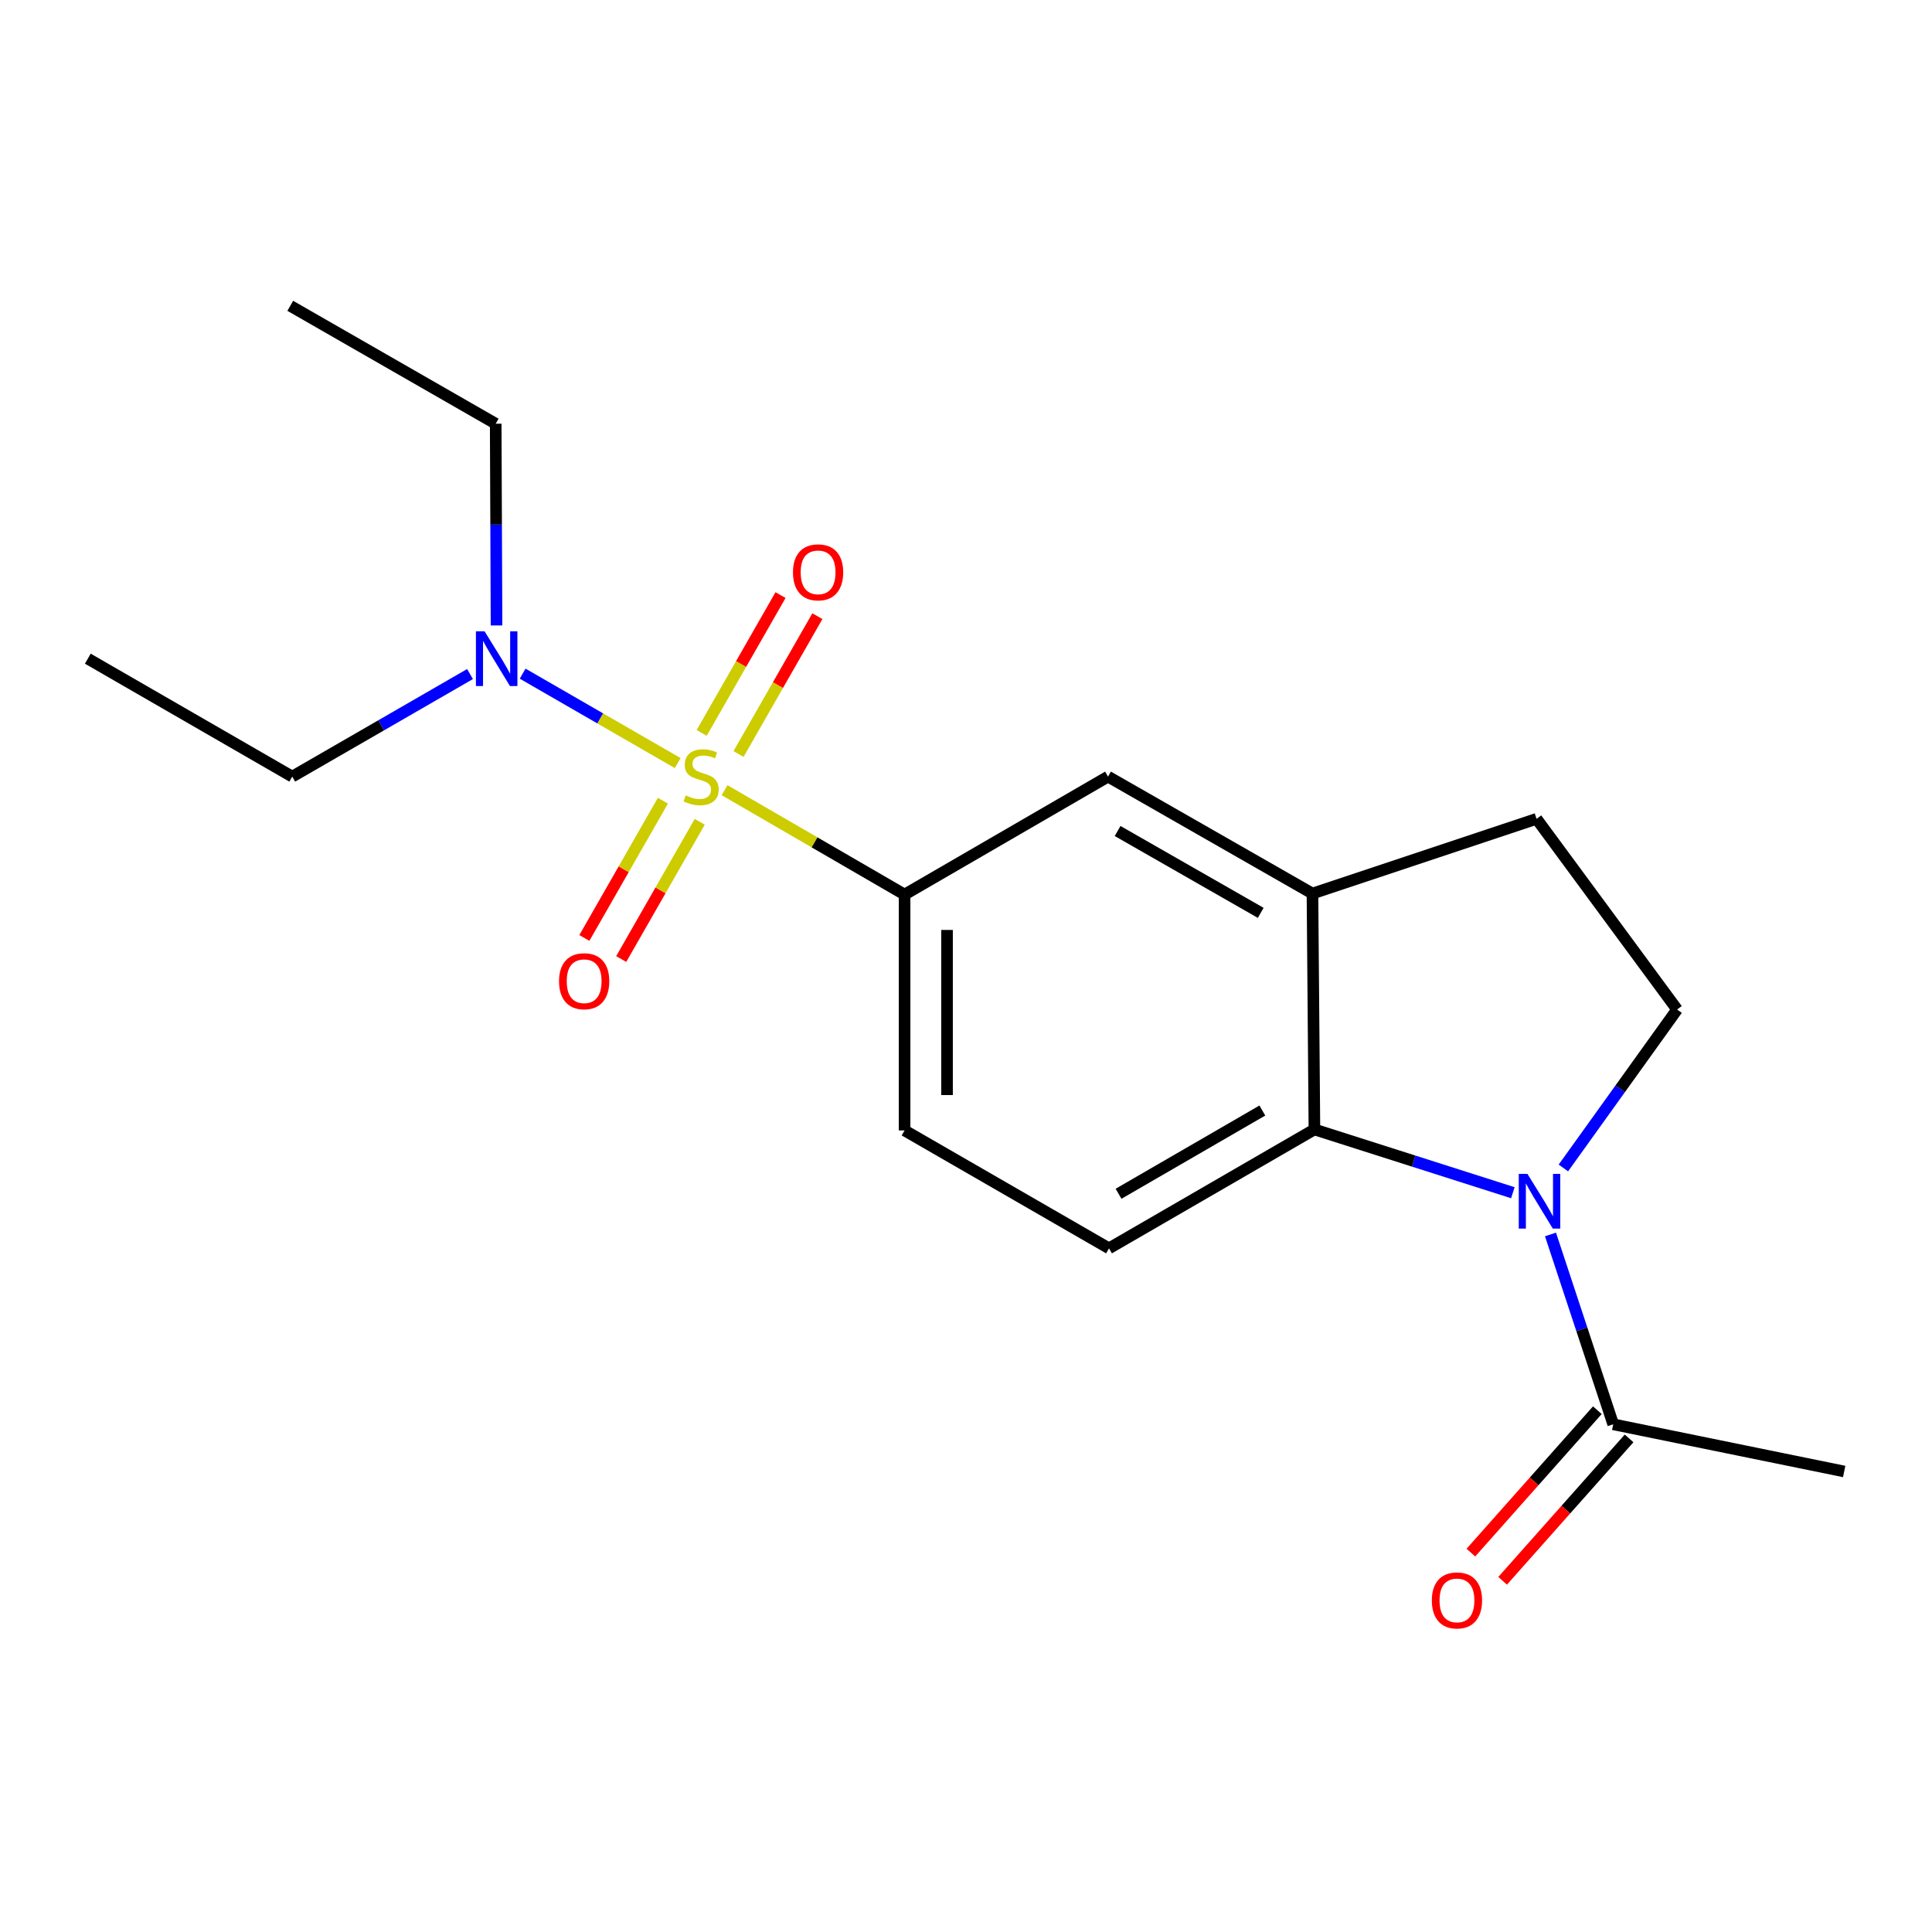 <?xml version='1.0' encoding='iso-8859-1'?>
<svg version='1.1' baseProfile='full'
              xmlns='http://www.w3.org/2000/svg'
                      xmlns:rdkit='http://www.rdkit.org/xml'
                      xmlns:xlink='http://www.w3.org/1999/xlink'
                  xml:space='preserve'
width='1000px' height='1000px' viewBox='0 0 1000 1000'>
<!-- END OF HEADER -->
<rect style='opacity:1.0;fill:#FFFFFF;stroke:none' width='1000' height='1000' x='0' y='0'> </rect>
<path class='bond-2' d='M 375.034,409.001 L 421.622,436.013' style='fill:none;fill-rule:evenodd;stroke:#CCCC00;stroke-width:6px;stroke-linecap:butt;stroke-linejoin:miter;stroke-opacity:1' />
<path class='bond-2' d='M 421.622,436.013 L 468.209,463.026' style='fill:none;fill-rule:evenodd;stroke:#000000;stroke-width:6px;stroke-linecap:butt;stroke-linejoin:miter;stroke-opacity:1' />
<path class='bond-5' d='M 350.777,394.973 L 310.649,371.828' style='fill:none;fill-rule:evenodd;stroke:#CCCC00;stroke-width:6px;stroke-linecap:butt;stroke-linejoin:miter;stroke-opacity:1' />
<path class='bond-5' d='M 310.649,371.828 L 270.52,348.684' style='fill:none;fill-rule:evenodd;stroke:#0000FF;stroke-width:6px;stroke-linecap:butt;stroke-linejoin:miter;stroke-opacity:1' />
<path class='bond-8' d='M 382.269,390.26 L 402.672,354.595' style='fill:none;fill-rule:evenodd;stroke:#CCCC00;stroke-width:6px;stroke-linecap:butt;stroke-linejoin:miter;stroke-opacity:1' />
<path class='bond-8' d='M 402.672,354.595 L 423.074,318.93' style='fill:none;fill-rule:evenodd;stroke:#FF0000;stroke-width:6px;stroke-linecap:butt;stroke-linejoin:miter;stroke-opacity:1' />
<path class='bond-8' d='M 363.195,379.348 L 383.597,343.683' style='fill:none;fill-rule:evenodd;stroke:#CCCC00;stroke-width:6px;stroke-linecap:butt;stroke-linejoin:miter;stroke-opacity:1' />
<path class='bond-8' d='M 383.597,343.683 L 403.999,308.018' style='fill:none;fill-rule:evenodd;stroke:#FF0000;stroke-width:6px;stroke-linecap:butt;stroke-linejoin:miter;stroke-opacity:1' />
<path class='bond-9' d='M 343.116,414.443 L 322.79,449.964' style='fill:none;fill-rule:evenodd;stroke:#CCCC00;stroke-width:6px;stroke-linecap:butt;stroke-linejoin:miter;stroke-opacity:1' />
<path class='bond-9' d='M 322.79,449.964 L 302.463,485.486' style='fill:none;fill-rule:evenodd;stroke:#FF0000;stroke-width:6px;stroke-linecap:butt;stroke-linejoin:miter;stroke-opacity:1' />
<path class='bond-9' d='M 362.189,425.357 L 341.863,460.878' style='fill:none;fill-rule:evenodd;stroke:#CCCC00;stroke-width:6px;stroke-linecap:butt;stroke-linejoin:miter;stroke-opacity:1' />
<path class='bond-9' d='M 341.863,460.878 L 321.537,496.4' style='fill:none;fill-rule:evenodd;stroke:#FF0000;stroke-width:6px;stroke-linecap:butt;stroke-linejoin:miter;stroke-opacity:1' />
<path class='bond-0' d='M 783.052,617.349 L 731.698,600.973' style='fill:none;fill-rule:evenodd;stroke:#0000FF;stroke-width:6px;stroke-linecap:butt;stroke-linejoin:miter;stroke-opacity:1' />
<path class='bond-0' d='M 731.698,600.973 L 680.343,584.598' style='fill:none;fill-rule:evenodd;stroke:#000000;stroke-width:6px;stroke-linecap:butt;stroke-linejoin:miter;stroke-opacity:1' />
<path class='bond-4' d='M 802.532,638.949 L 818.766,688.082' style='fill:none;fill-rule:evenodd;stroke:#0000FF;stroke-width:6px;stroke-linecap:butt;stroke-linejoin:miter;stroke-opacity:1' />
<path class='bond-4' d='M 818.766,688.082 L 835,737.216' style='fill:none;fill-rule:evenodd;stroke:#000000;stroke-width:6px;stroke-linecap:butt;stroke-linejoin:miter;stroke-opacity:1' />
<path class='bond-20' d='M 809.202,604.535 L 838.631,563.526' style='fill:none;fill-rule:evenodd;stroke:#0000FF;stroke-width:6px;stroke-linecap:butt;stroke-linejoin:miter;stroke-opacity:1' />
<path class='bond-20' d='M 838.631,563.526 L 868.061,522.518' style='fill:none;fill-rule:evenodd;stroke:#000000;stroke-width:6px;stroke-linecap:butt;stroke-linejoin:miter;stroke-opacity:1' />
<path class='bond-1' d='M 680.343,584.598 L 574.02,646.141' style='fill:none;fill-rule:evenodd;stroke:#000000;stroke-width:6px;stroke-linecap:butt;stroke-linejoin:miter;stroke-opacity:1' />
<path class='bond-1' d='M 653.386,574.81 L 578.96,617.89' style='fill:none;fill-rule:evenodd;stroke:#000000;stroke-width:6px;stroke-linecap:butt;stroke-linejoin:miter;stroke-opacity:1' />
<path class='bond-19' d='M 680.343,584.598 L 679.33,462.501' style='fill:none;fill-rule:evenodd;stroke:#000000;stroke-width:6px;stroke-linecap:butt;stroke-linejoin:miter;stroke-opacity:1' />
<path class='bond-7' d='M 468.209,463.026 L 573.507,401.972' style='fill:none;fill-rule:evenodd;stroke:#000000;stroke-width:6px;stroke-linecap:butt;stroke-linejoin:miter;stroke-opacity:1' />
<path class='bond-11' d='M 468.209,463.026 L 468.209,585.111' style='fill:none;fill-rule:evenodd;stroke:#000000;stroke-width:6px;stroke-linecap:butt;stroke-linejoin:miter;stroke-opacity:1' />
<path class='bond-11' d='M 490.184,481.339 L 490.184,566.798' style='fill:none;fill-rule:evenodd;stroke:#000000;stroke-width:6px;stroke-linecap:butt;stroke-linejoin:miter;stroke-opacity:1' />
<path class='bond-3' d='M 679.33,462.501 L 573.507,401.972' style='fill:none;fill-rule:evenodd;stroke:#000000;stroke-width:6px;stroke-linecap:butt;stroke-linejoin:miter;stroke-opacity:1' />
<path class='bond-3' d='M 652.546,472.497 L 578.47,430.126' style='fill:none;fill-rule:evenodd;stroke:#000000;stroke-width:6px;stroke-linecap:butt;stroke-linejoin:miter;stroke-opacity:1' />
<path class='bond-12' d='M 679.33,462.501 L 795.323,423.825' style='fill:none;fill-rule:evenodd;stroke:#000000;stroke-width:6px;stroke-linecap:butt;stroke-linejoin:miter;stroke-opacity:1' />
<path class='bond-13' d='M 826.785,729.92 L 794.055,766.775' style='fill:none;fill-rule:evenodd;stroke:#000000;stroke-width:6px;stroke-linecap:butt;stroke-linejoin:miter;stroke-opacity:1' />
<path class='bond-13' d='M 794.055,766.775 L 761.325,803.63' style='fill:none;fill-rule:evenodd;stroke:#FF0000;stroke-width:6px;stroke-linecap:butt;stroke-linejoin:miter;stroke-opacity:1' />
<path class='bond-13' d='M 843.216,744.512 L 810.486,781.367' style='fill:none;fill-rule:evenodd;stroke:#000000;stroke-width:6px;stroke-linecap:butt;stroke-linejoin:miter;stroke-opacity:1' />
<path class='bond-13' d='M 810.486,781.367 L 777.756,818.222' style='fill:none;fill-rule:evenodd;stroke:#FF0000;stroke-width:6px;stroke-linecap:butt;stroke-linejoin:miter;stroke-opacity:1' />
<path class='bond-14' d='M 835,737.216 L 954.545,761.633' style='fill:none;fill-rule:evenodd;stroke:#000000;stroke-width:6px;stroke-linecap:butt;stroke-linejoin:miter;stroke-opacity:1' />
<path class='bond-15' d='M 257.005,323.729 L 256.79,271.525' style='fill:none;fill-rule:evenodd;stroke:#0000FF;stroke-width:6px;stroke-linecap:butt;stroke-linejoin:miter;stroke-opacity:1' />
<path class='bond-15' d='M 256.79,271.525 L 256.575,219.321' style='fill:none;fill-rule:evenodd;stroke:#000000;stroke-width:6px;stroke-linecap:butt;stroke-linejoin:miter;stroke-opacity:1' />
<path class='bond-16' d='M 243.282,348.887 L 197.274,375.429' style='fill:none;fill-rule:evenodd;stroke:#0000FF;stroke-width:6px;stroke-linecap:butt;stroke-linejoin:miter;stroke-opacity:1' />
<path class='bond-16' d='M 197.274,375.429 L 151.265,401.972' style='fill:none;fill-rule:evenodd;stroke:#000000;stroke-width:6px;stroke-linecap:butt;stroke-linejoin:miter;stroke-opacity:1' />
<path class='bond-6' d='M 868.061,522.518 L 795.323,423.825' style='fill:none;fill-rule:evenodd;stroke:#000000;stroke-width:6px;stroke-linecap:butt;stroke-linejoin:miter;stroke-opacity:1' />
<path class='bond-10' d='M 574.02,646.141 L 468.209,585.111' style='fill:none;fill-rule:evenodd;stroke:#000000;stroke-width:6px;stroke-linecap:butt;stroke-linejoin:miter;stroke-opacity:1' />
<path class='bond-17' d='M 256.575,219.321 L 150.24,158.291' style='fill:none;fill-rule:evenodd;stroke:#000000;stroke-width:6px;stroke-linecap:butt;stroke-linejoin:miter;stroke-opacity:1' />
<path class='bond-18' d='M 151.265,401.972 L 45.455,340.929' style='fill:none;fill-rule:evenodd;stroke:#000000;stroke-width:6px;stroke-linecap:butt;stroke-linejoin:miter;stroke-opacity:1' />
<path  class='atom-0' d='M 354.911 411.692
Q 355.231 411.812, 356.551 412.372
Q 357.871 412.932, 359.311 413.292
Q 360.791 413.612, 362.231 413.612
Q 364.911 413.612, 366.471 412.332
Q 368.031 411.012, 368.031 408.732
Q 368.031 407.172, 367.231 406.212
Q 366.471 405.252, 365.271 404.732
Q 364.071 404.212, 362.071 403.612
Q 359.551 402.852, 358.031 402.132
Q 356.551 401.412, 355.471 399.892
Q 354.431 398.372, 354.431 395.812
Q 354.431 392.252, 356.831 390.052
Q 359.271 387.852, 364.071 387.852
Q 367.351 387.852, 371.071 389.412
L 370.151 392.492
Q 366.751 391.092, 364.191 391.092
Q 361.431 391.092, 359.911 392.252
Q 358.391 393.372, 358.431 395.332
Q 358.431 396.852, 359.191 397.772
Q 359.991 398.692, 361.111 399.212
Q 362.271 399.732, 364.191 400.332
Q 366.751 401.132, 368.271 401.932
Q 369.791 402.732, 370.871 404.372
Q 371.991 405.972, 371.991 408.732
Q 371.991 412.652, 369.351 414.772
Q 366.751 416.852, 362.391 416.852
Q 359.871 416.852, 357.951 416.292
Q 356.071 415.772, 353.831 414.852
L 354.911 411.692
' fill='#CCCC00'/>
<path  class='atom-1' d='M 790.589 607.588
L 799.869 622.588
Q 800.789 624.068, 802.269 626.748
Q 803.749 629.428, 803.829 629.588
L 803.829 607.588
L 807.589 607.588
L 807.589 635.908
L 803.709 635.908
L 793.749 619.508
Q 792.589 617.588, 791.349 615.388
Q 790.149 613.188, 789.789 612.508
L 789.789 635.908
L 786.109 635.908
L 786.109 607.588
L 790.589 607.588
' fill='#0000FF'/>
<path  class='atom-6' d='M 250.816 326.769
L 260.096 341.769
Q 261.016 343.249, 262.496 345.929
Q 263.976 348.609, 264.056 348.769
L 264.056 326.769
L 267.816 326.769
L 267.816 355.089
L 263.936 355.089
L 253.976 338.689
Q 252.816 336.769, 251.576 334.569
Q 250.376 332.369, 250.016 331.689
L 250.016 355.089
L 246.336 355.089
L 246.336 326.769
L 250.816 326.769
' fill='#0000FF'/>
<path  class='atom-9' d='M 410.441 296.241
Q 410.441 289.441, 413.801 285.641
Q 417.161 281.841, 423.441 281.841
Q 429.721 281.841, 433.081 285.641
Q 436.441 289.441, 436.441 296.241
Q 436.441 303.121, 433.041 307.041
Q 429.641 310.921, 423.441 310.921
Q 417.201 310.921, 413.801 307.041
Q 410.441 303.161, 410.441 296.241
M 423.441 307.721
Q 427.761 307.721, 430.081 304.841
Q 432.441 301.921, 432.441 296.241
Q 432.441 290.681, 430.081 287.881
Q 427.761 285.041, 423.441 285.041
Q 419.121 285.041, 416.761 287.841
Q 414.441 290.641, 414.441 296.241
Q 414.441 301.961, 416.761 304.841
Q 419.121 307.721, 423.441 307.721
' fill='#FF0000'/>
<path  class='atom-10' d='M 289.357 507.875
Q 289.357 501.075, 292.717 497.275
Q 296.077 493.475, 302.357 493.475
Q 308.637 493.475, 311.997 497.275
Q 315.357 501.075, 315.357 507.875
Q 315.357 514.755, 311.957 518.675
Q 308.557 522.555, 302.357 522.555
Q 296.117 522.555, 292.717 518.675
Q 289.357 514.795, 289.357 507.875
M 302.357 519.355
Q 306.677 519.355, 308.997 516.475
Q 311.357 513.555, 311.357 507.875
Q 311.357 502.315, 308.997 499.515
Q 306.677 496.675, 302.357 496.675
Q 298.037 496.675, 295.677 499.475
Q 293.357 502.275, 293.357 507.875
Q 293.357 513.595, 295.677 516.475
Q 298.037 519.355, 302.357 519.355
' fill='#FF0000'/>
<path  class='atom-14' d='M 741.119 828.371
Q 741.119 821.571, 744.479 817.771
Q 747.839 813.971, 754.119 813.971
Q 760.399 813.971, 763.759 817.771
Q 767.119 821.571, 767.119 828.371
Q 767.119 835.251, 763.719 839.171
Q 760.319 843.051, 754.119 843.051
Q 747.879 843.051, 744.479 839.171
Q 741.119 835.291, 741.119 828.371
M 754.119 839.851
Q 758.439 839.851, 760.759 836.971
Q 763.119 834.051, 763.119 828.371
Q 763.119 822.811, 760.759 820.011
Q 758.439 817.171, 754.119 817.171
Q 749.799 817.171, 747.439 819.971
Q 745.119 822.771, 745.119 828.371
Q 745.119 834.091, 747.439 836.971
Q 749.799 839.851, 754.119 839.851
' fill='#FF0000'/>
</svg>
